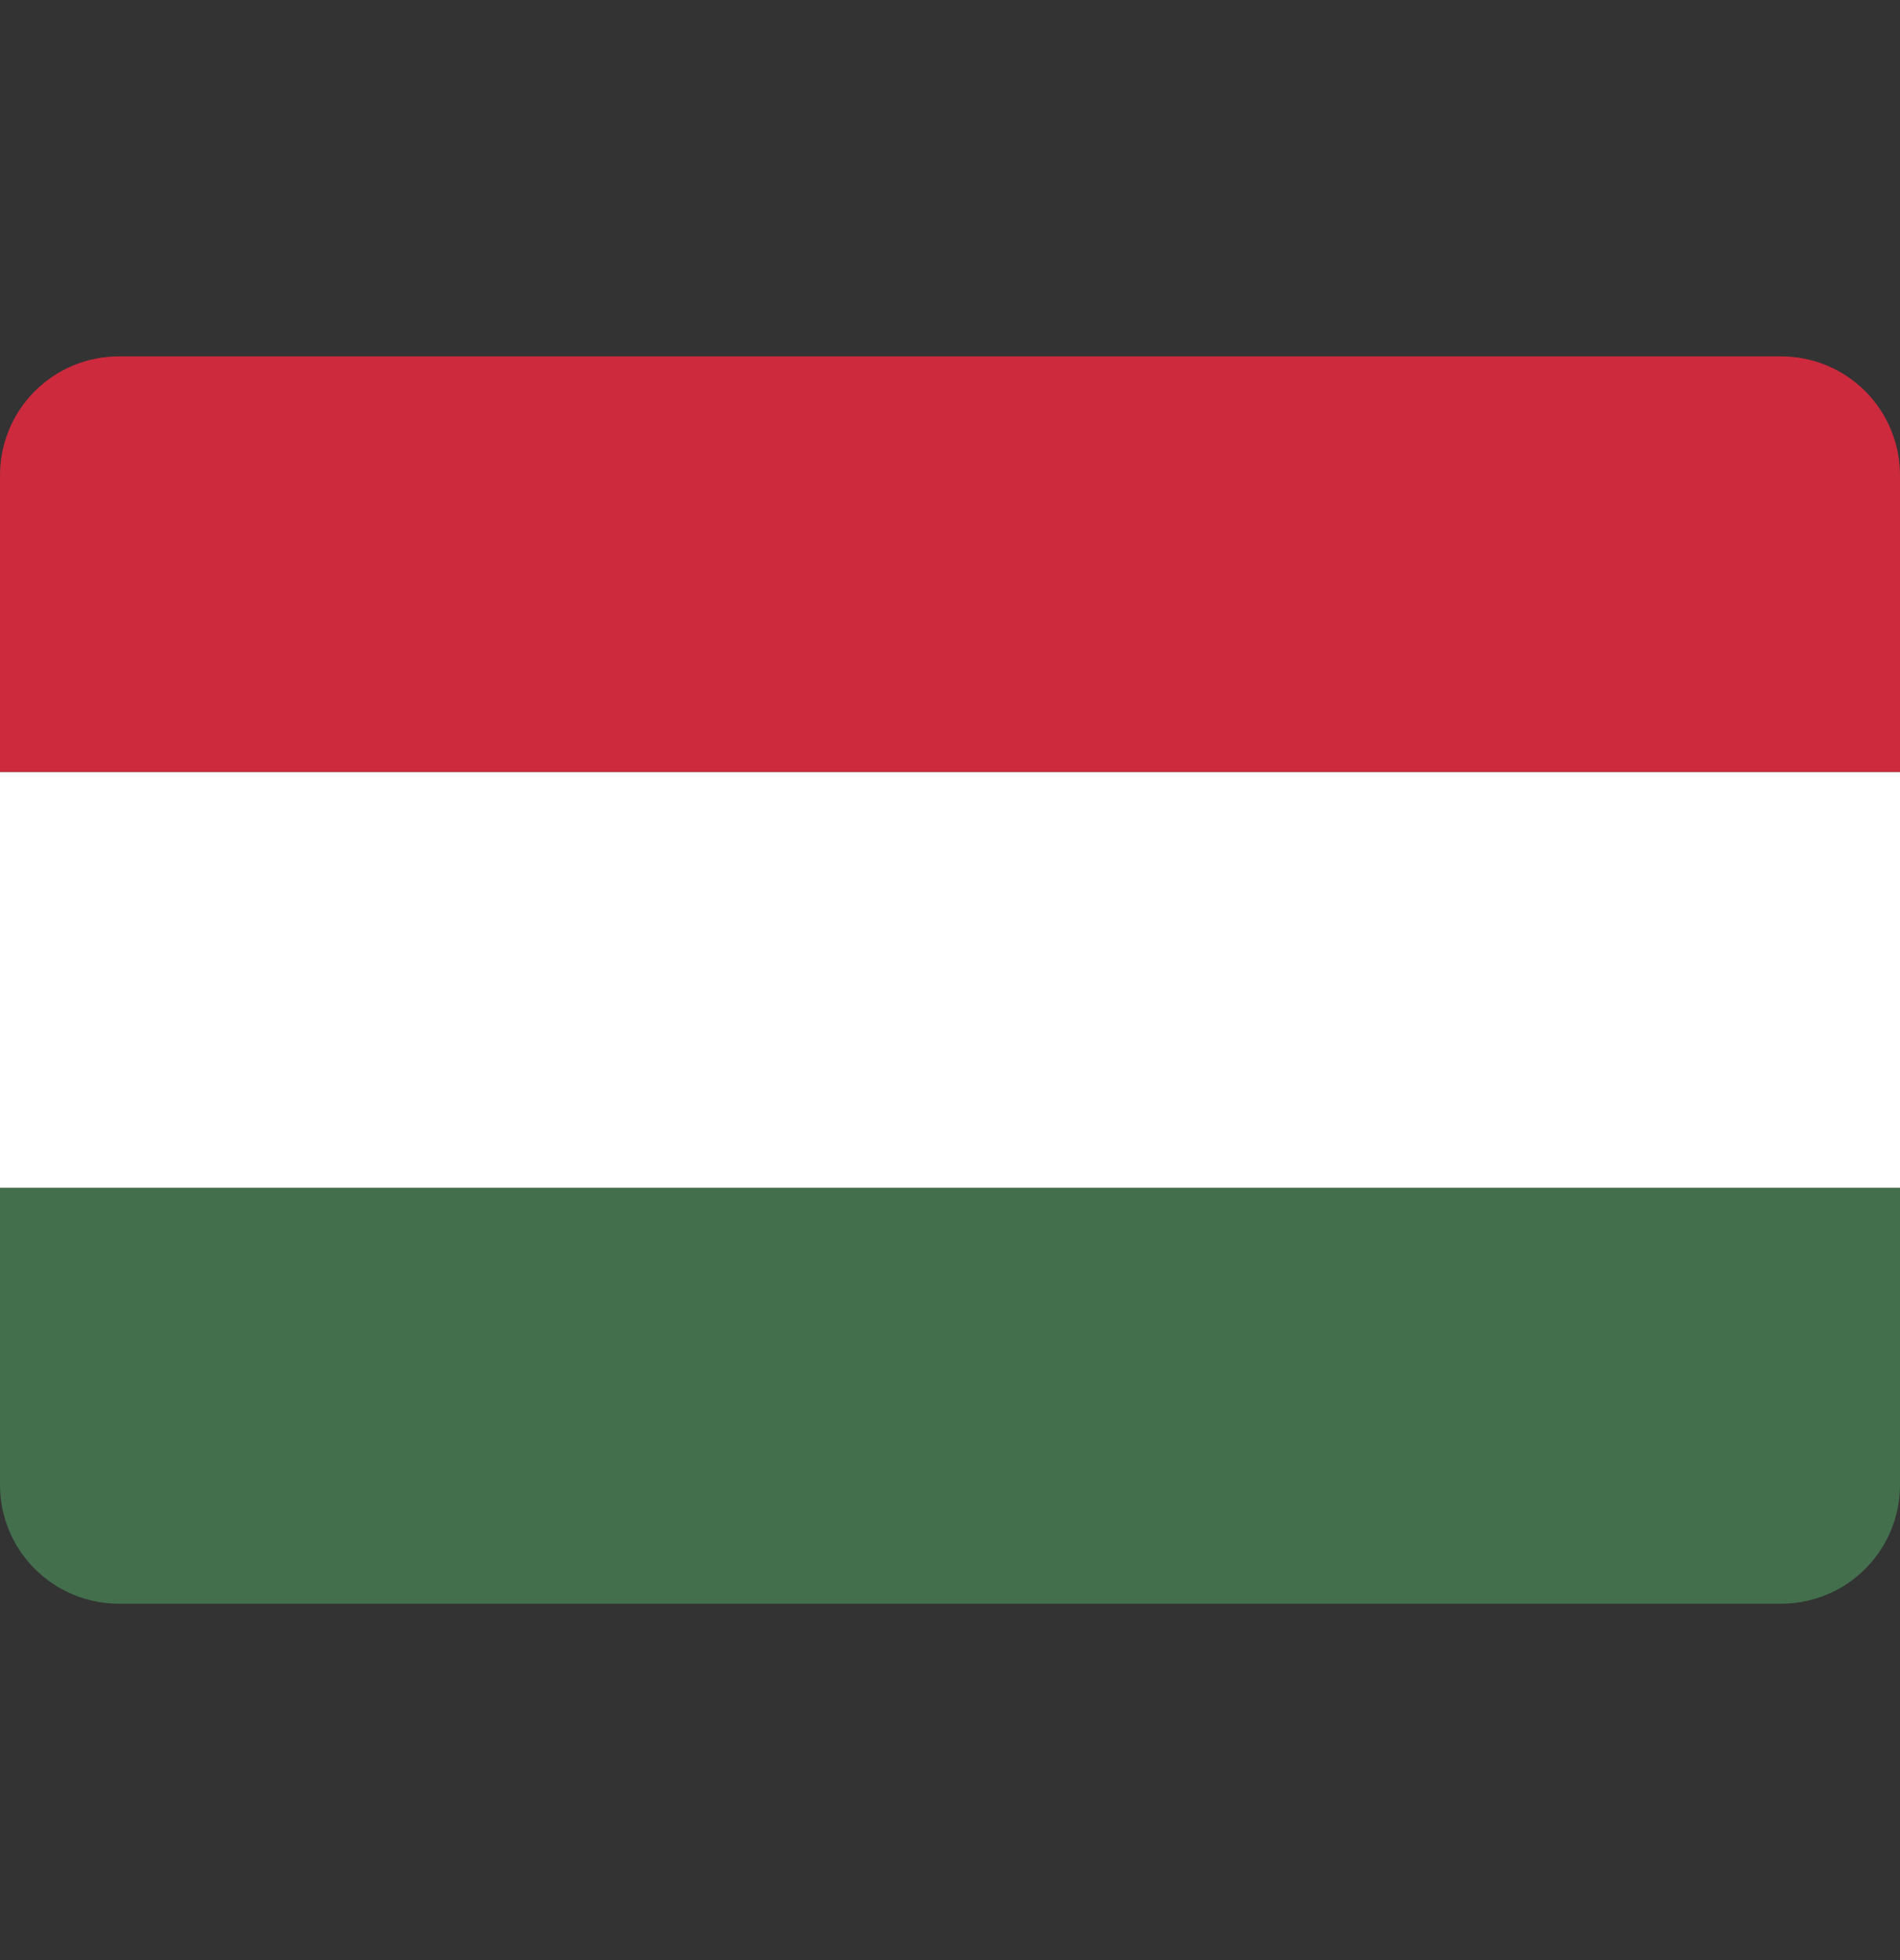 <svg xmlns="http://www.w3.org/2000/svg" xmlns:xlink="http://www.w3.org/1999/xlink" width="32" height="33" viewBox="0 0 32 33">
  <rect x="0" y="0" width="32" height="33" fill="#333333" stroke="none"/>
  <defs>
    <clipPath id="clip-path">
      <path id="Path_2212" data-name="Path 2212" d="M2,0H30a2,2,0,0,1,2,2V19a2,2,0,0,1-2,2H2a2,2,0,0,1-2-2V2A2,2,0,0,1,2,0Z" transform="translate(0 6)" fill="#aeaeae"/>
    </clipPath>
    <clipPath id="clip-Hungary">
      <rect width="32" height="33"/>
    </clipPath>
  </defs>
  <g id="Hungary" clip-path="url(#clip-Hungary)">
    <g id="Mask_Group_9" data-name="Mask Group 9" clip-path="url(#clip-path)">
      <g id="Germany" transform="translate(-0.139 6)">
        <rect id="black_stripe" width="34" height="7" transform="translate(-0.861 0)" fill="#cd2a3e"/>
        <rect id="red_stripe" width="34" height="7" transform="translate(-0.861 7)" fill="#fff"/>
        <rect id="gold_stripe" width="34" height="7" transform="translate(-0.861 14)" fill="#436f4d"/>
      </g>
    </g>
  </g>
</svg>

